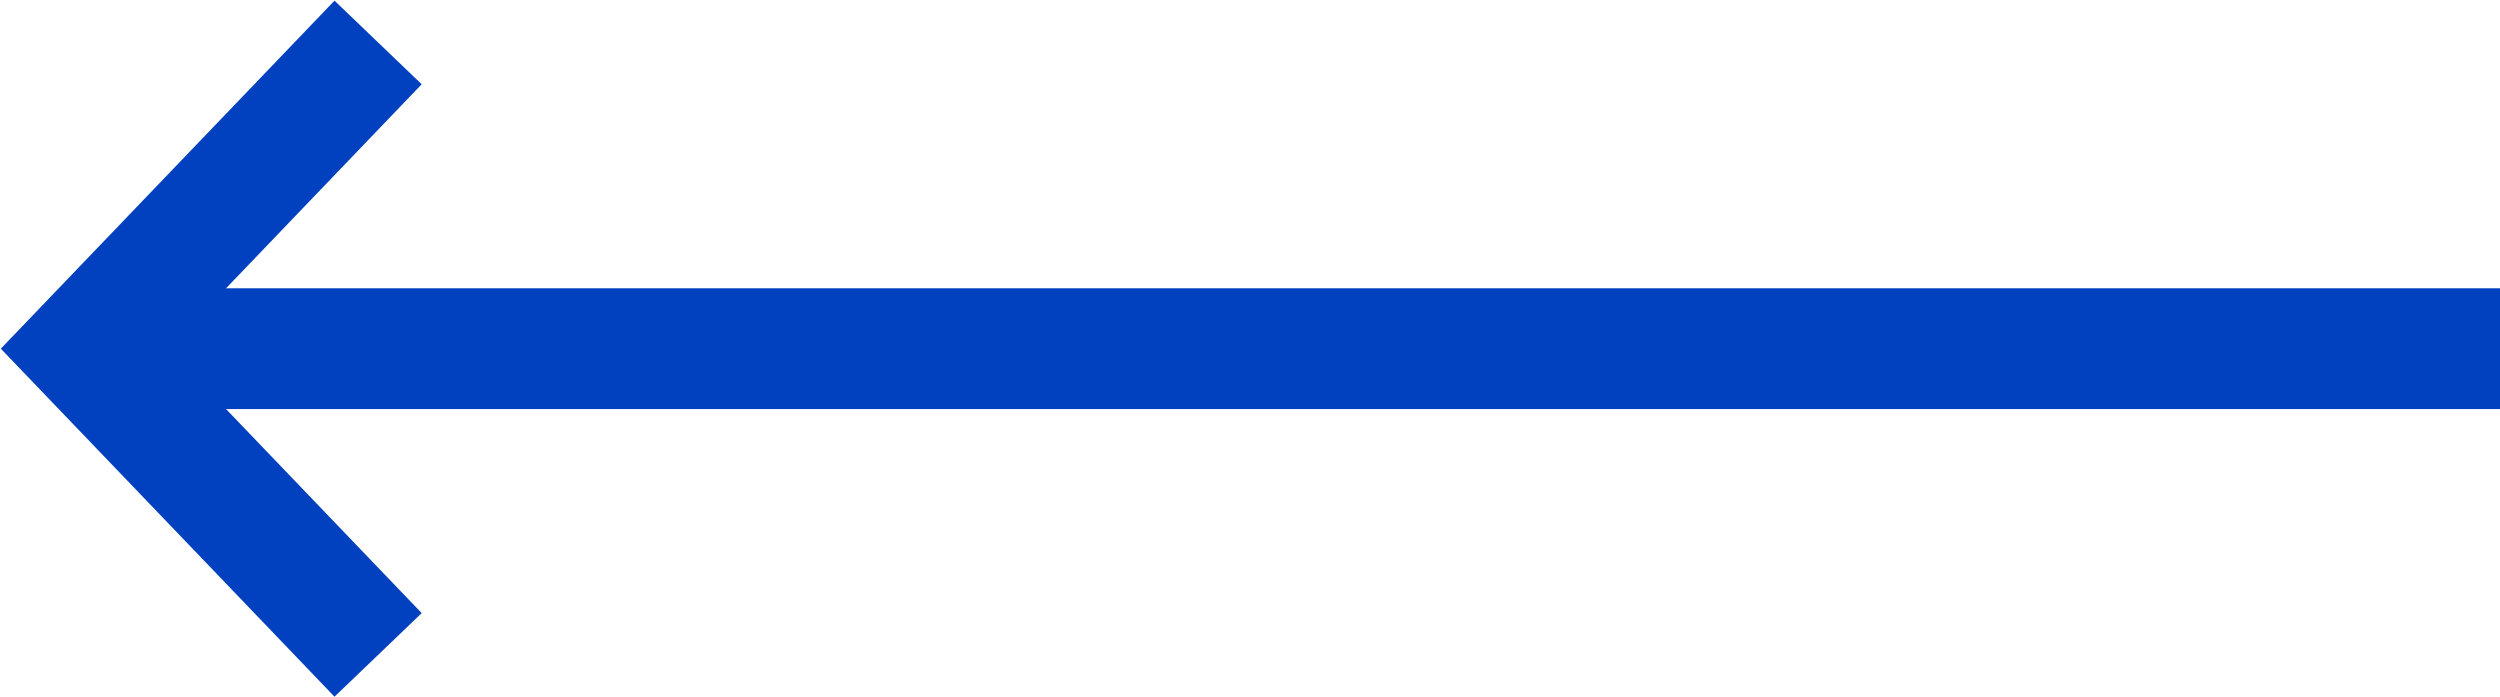 <?xml version="1.0" encoding="utf-8"?>
<!-- Generator: Adobe Illustrator 23.1.1, SVG Export Plug-In . SVG Version: 6.00 Build 0)  -->
<svg version="1.1" id="Layer_1" xmlns="http://www.w3.org/2000/svg" xmlns:xlink="http://www.w3.org/1999/xlink" x="0px" y="0px"
	 viewBox="0 0 41.399 11.548" style="enable-background:new 0 0 41.399 11.548;" xml:space="preserve">
<style type="text/css">
	.st0{fill:none;stroke:#0140BE;stroke-width:2;stroke-miterlimit:10;}
</style>
<line class="st0" x1="41.399" y1="5.774" x2="1.399" y2="5.774"/>
<polyline class="st0" points="6.261,10.845 1.399,5.774 6.261,0.703 "/>
</svg>
